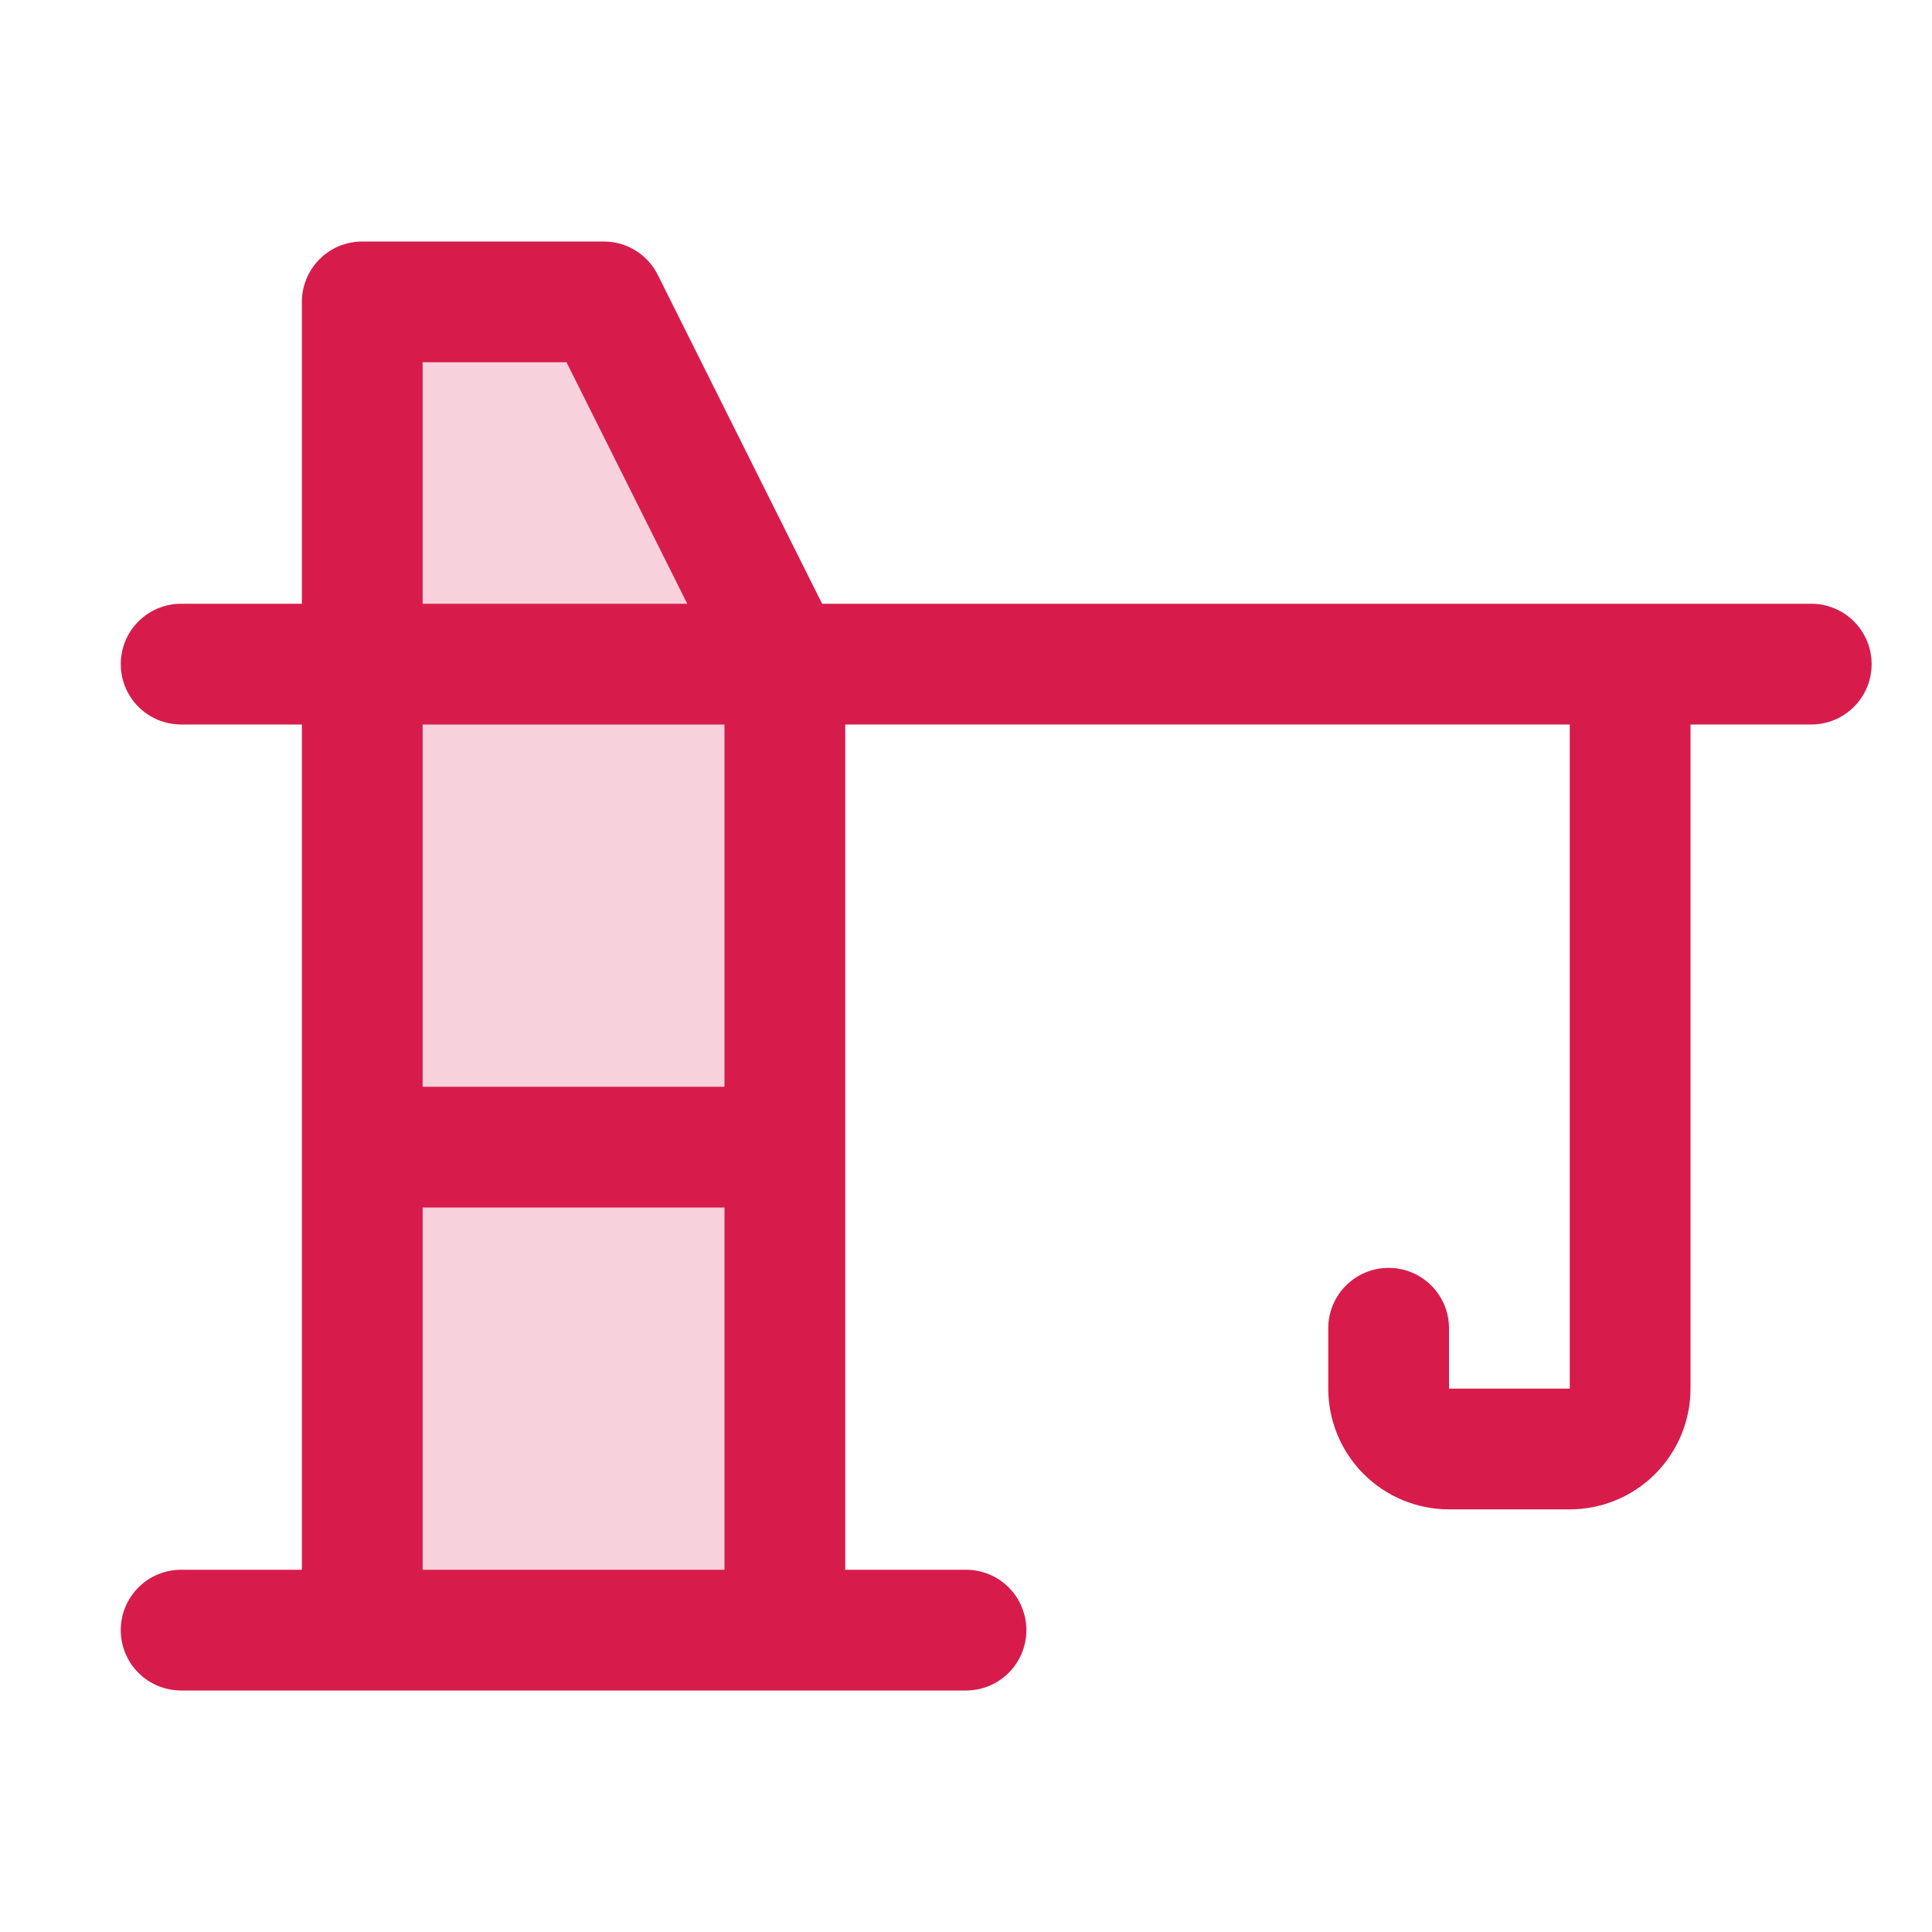 <svg width="32" height="32" viewBox="0 0 32 32" fill="none" xmlns="http://www.w3.org/2000/svg">
<path opacity="0.2" d="M13 11V27H6V5H10L13 11Z" fill="#D71C4C"/>
<path d="M30 10H13.617L10.895 4.553C10.812 4.386 10.684 4.247 10.526 4.149C10.368 4.051 10.186 4 10 4H6C5.735 4 5.48 4.105 5.293 4.293C5.105 4.48 5 4.735 5 5V10H3C2.735 10 2.48 10.105 2.293 10.293C2.105 10.48 2 10.735 2 11C2 11.265 2.105 11.52 2.293 11.707C2.48 11.895 2.735 12 3 12H5V26H3C2.735 26 2.48 26.105 2.293 26.293C2.105 26.48 2 26.735 2 27C2 27.265 2.105 27.52 2.293 27.707C2.48 27.895 2.735 28 3 28H16C16.265 28 16.52 27.895 16.707 27.707C16.895 27.52 17 27.265 17 27C17 26.735 16.895 26.48 16.707 26.293C16.52 26.105 16.265 26 16 26H14V12H26V23H24V22C24 21.735 23.895 21.48 23.707 21.293C23.52 21.105 23.265 21 23 21C22.735 21 22.48 21.105 22.293 21.293C22.105 21.48 22 21.735 22 22V23C22 23.53 22.211 24.039 22.586 24.414C22.961 24.789 23.47 25 24 25H26C26.53 25 27.039 24.789 27.414 24.414C27.789 24.039 28 23.53 28 23V12H30C30.265 12 30.52 11.895 30.707 11.707C30.895 11.52 31 11.265 31 11C31 10.735 30.895 10.48 30.707 10.293C30.52 10.105 30.265 10 30 10ZM7 6H9.383L11.383 10H7V6ZM7 26V20H12V26H7ZM12 18H7V12H12V18Z" fill="#D71C4C"/>
</svg>
